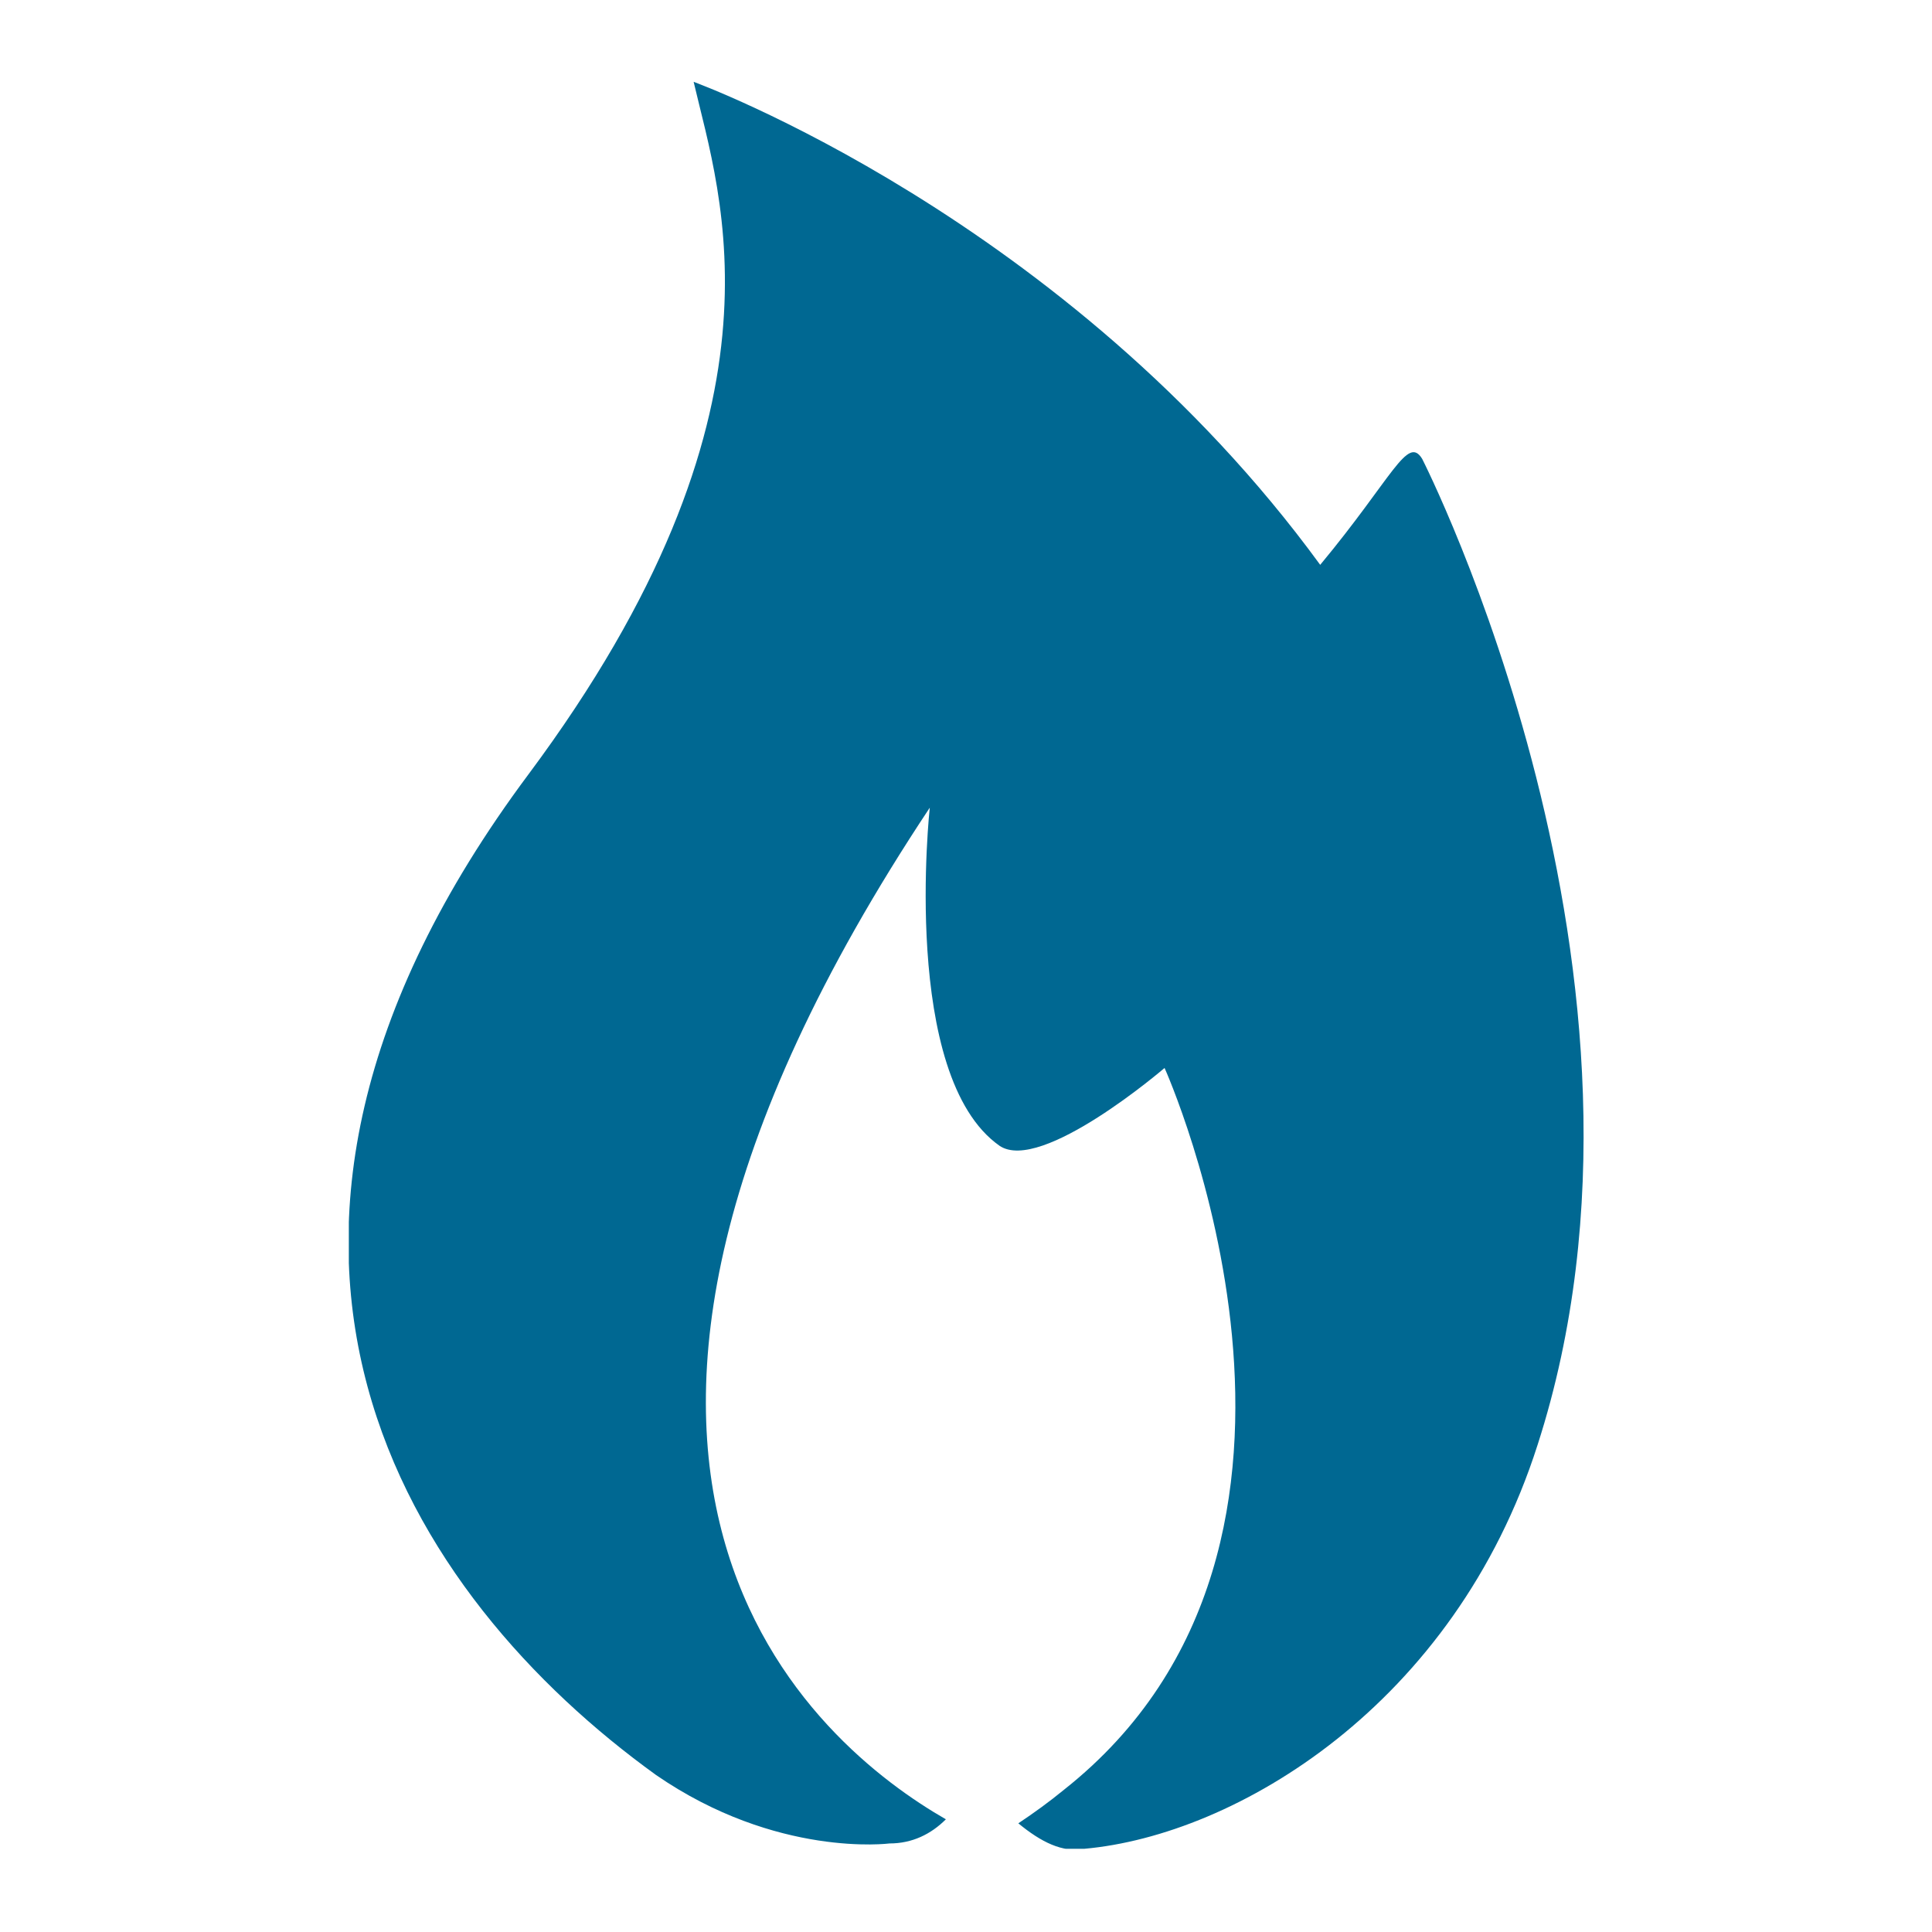 <?xml version="1.0" encoding="UTF-8"?>
<svg xmlns="http://www.w3.org/2000/svg" xmlns:xlink="http://www.w3.org/1999/xlink" version="1.1" id="Layer_1" x="0px" y="0px" viewBox="0 0 144 144" style="enable-background:new 0 0 144 144;" xml:space="preserve">
<style type="text/css">
	.st0{clip-path:url(#SVGID_00000106140313556817687620000002351273595700781209_);}
	.st1{fill:#006892;}
</style>
<g>
	<defs>
		<rect id="SVGID_1_" x="26" y="6.1" width="92.1" height="131.7"></rect>
	</defs>
	<clipPath id="SVGID_00000009583106147251884680000002062324742178479488_">
		<use xlink:href="#SVGID_1_" style="overflow:visible;"></use>
	</clipPath>
	<g style="clip-path:url(#SVGID_00000009583106147251884680000002062324742178479488_);">
		<path class="st1" d="M106,34.2c-1.1-1.8-2.2,1.4-7.6,7.9C79.5,16.2,51.7,6.1,51.7,6.1c2,8.6,7.8,24.6-12.3,51.6    c-26.4,35.4-8.8,61.4,9.5,74.6c9,6.2,17.4,5.1,17.4,5.1c1.7,0,3.1-0.7,4.2-1.8c-9.4-5.4-34.4-25.4-1.2-75.4c0,0-2.2,20,5.2,25.2    c3.1,2.1,12.3-5.8,12.3-5.8s15.9,35.3-7.5,53.8c-1.1,0.9-2.2,1.7-3.4,2.5c1.7,1.4,3.3,2.2,4.9,1.9c11.3-1,27.6-10.7,33.8-30.1    C125.8,73,106,34.2,106,34.2"></path>
	</g>
</g>
</svg>
